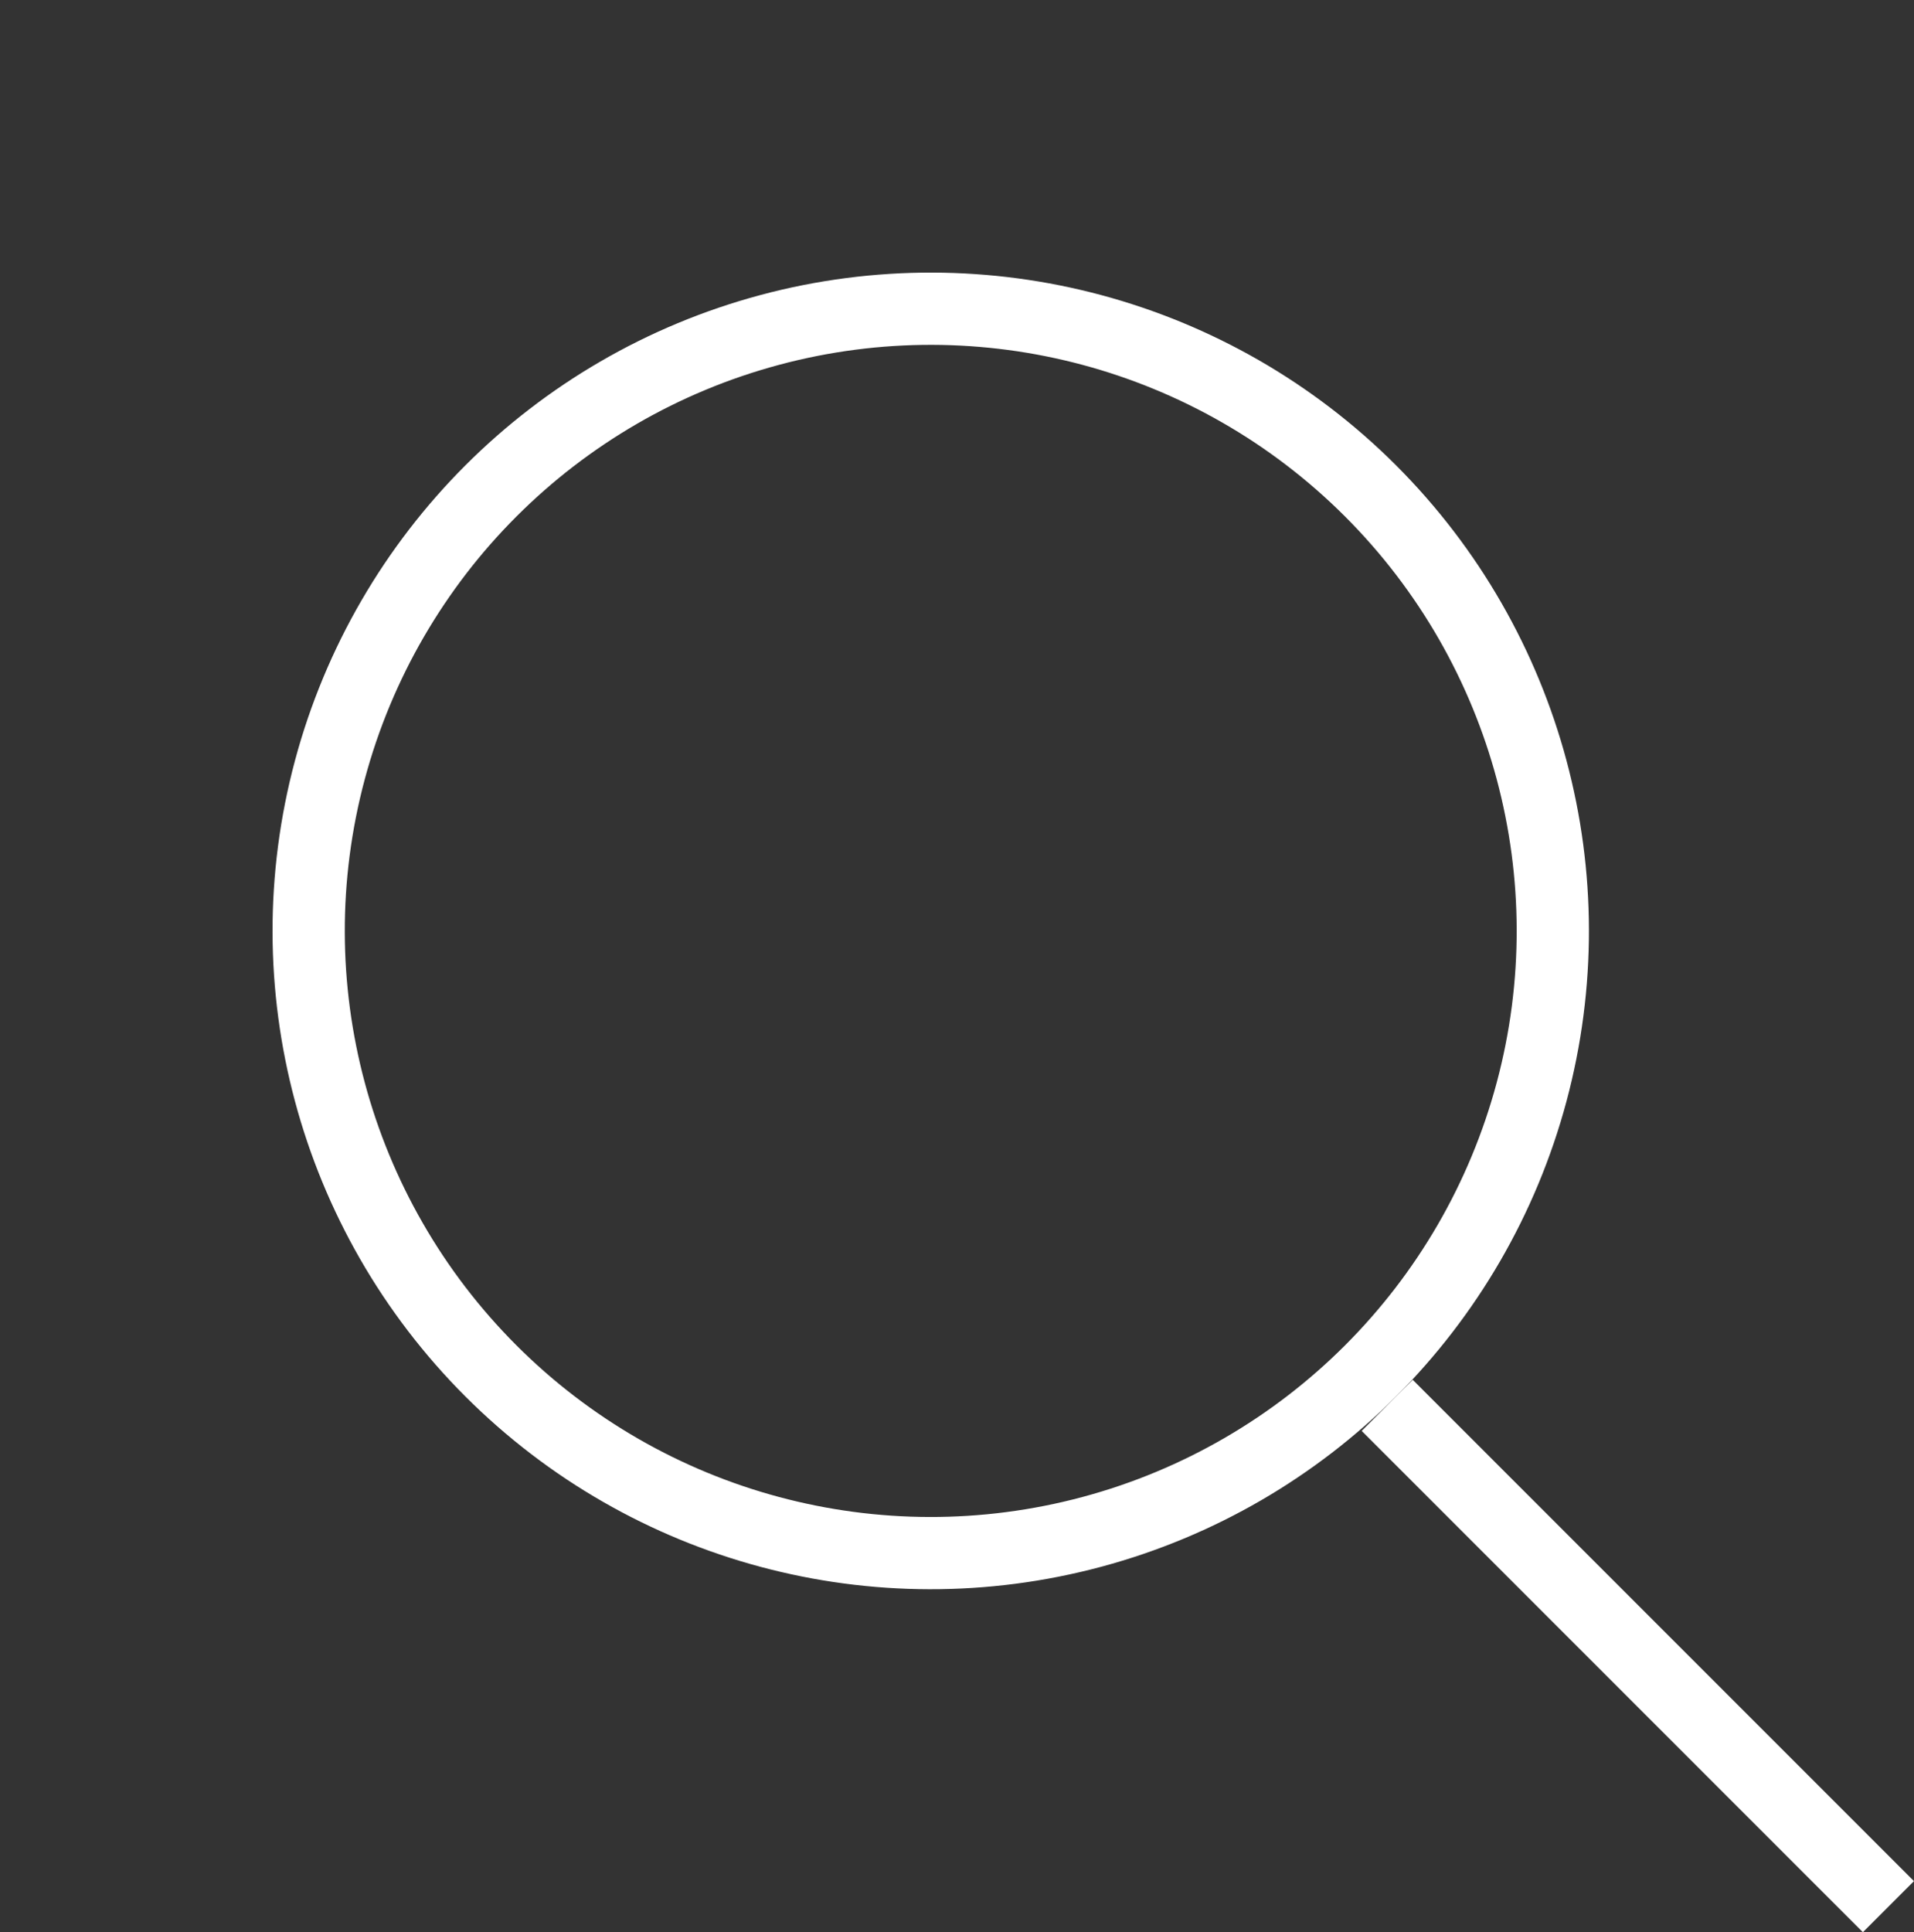 <svg xmlns="http://www.w3.org/2000/svg" width="26.495" height="26.742" viewBox="0 0 26.495 26.742">
  <rect x="0" y="0" width="26.495" height="26.742" fill="#333333" stroke="none"/>
  <g id="Group_2" data-name="Group 2" transform="translate(32.707 19.822) rotate(135)">
    <g id="Ellipse_16" data-name="Ellipse 16" transform="translate(0 9.812)" fill="none" stroke="#fff" stroke-width="1">
      <circle cx="9.111" cy="9.111" r="9.111" stroke="none"/>
      <circle cx="9.111" cy="9.111" r="8.611" fill="none"/>
    </g>
    <line id="Line_4" data-name="Line 4" y1="9.812" transform="translate(9.286 0)" fill="none" stroke="#fff" stroke-width="1"/>
  </g>
</svg>
